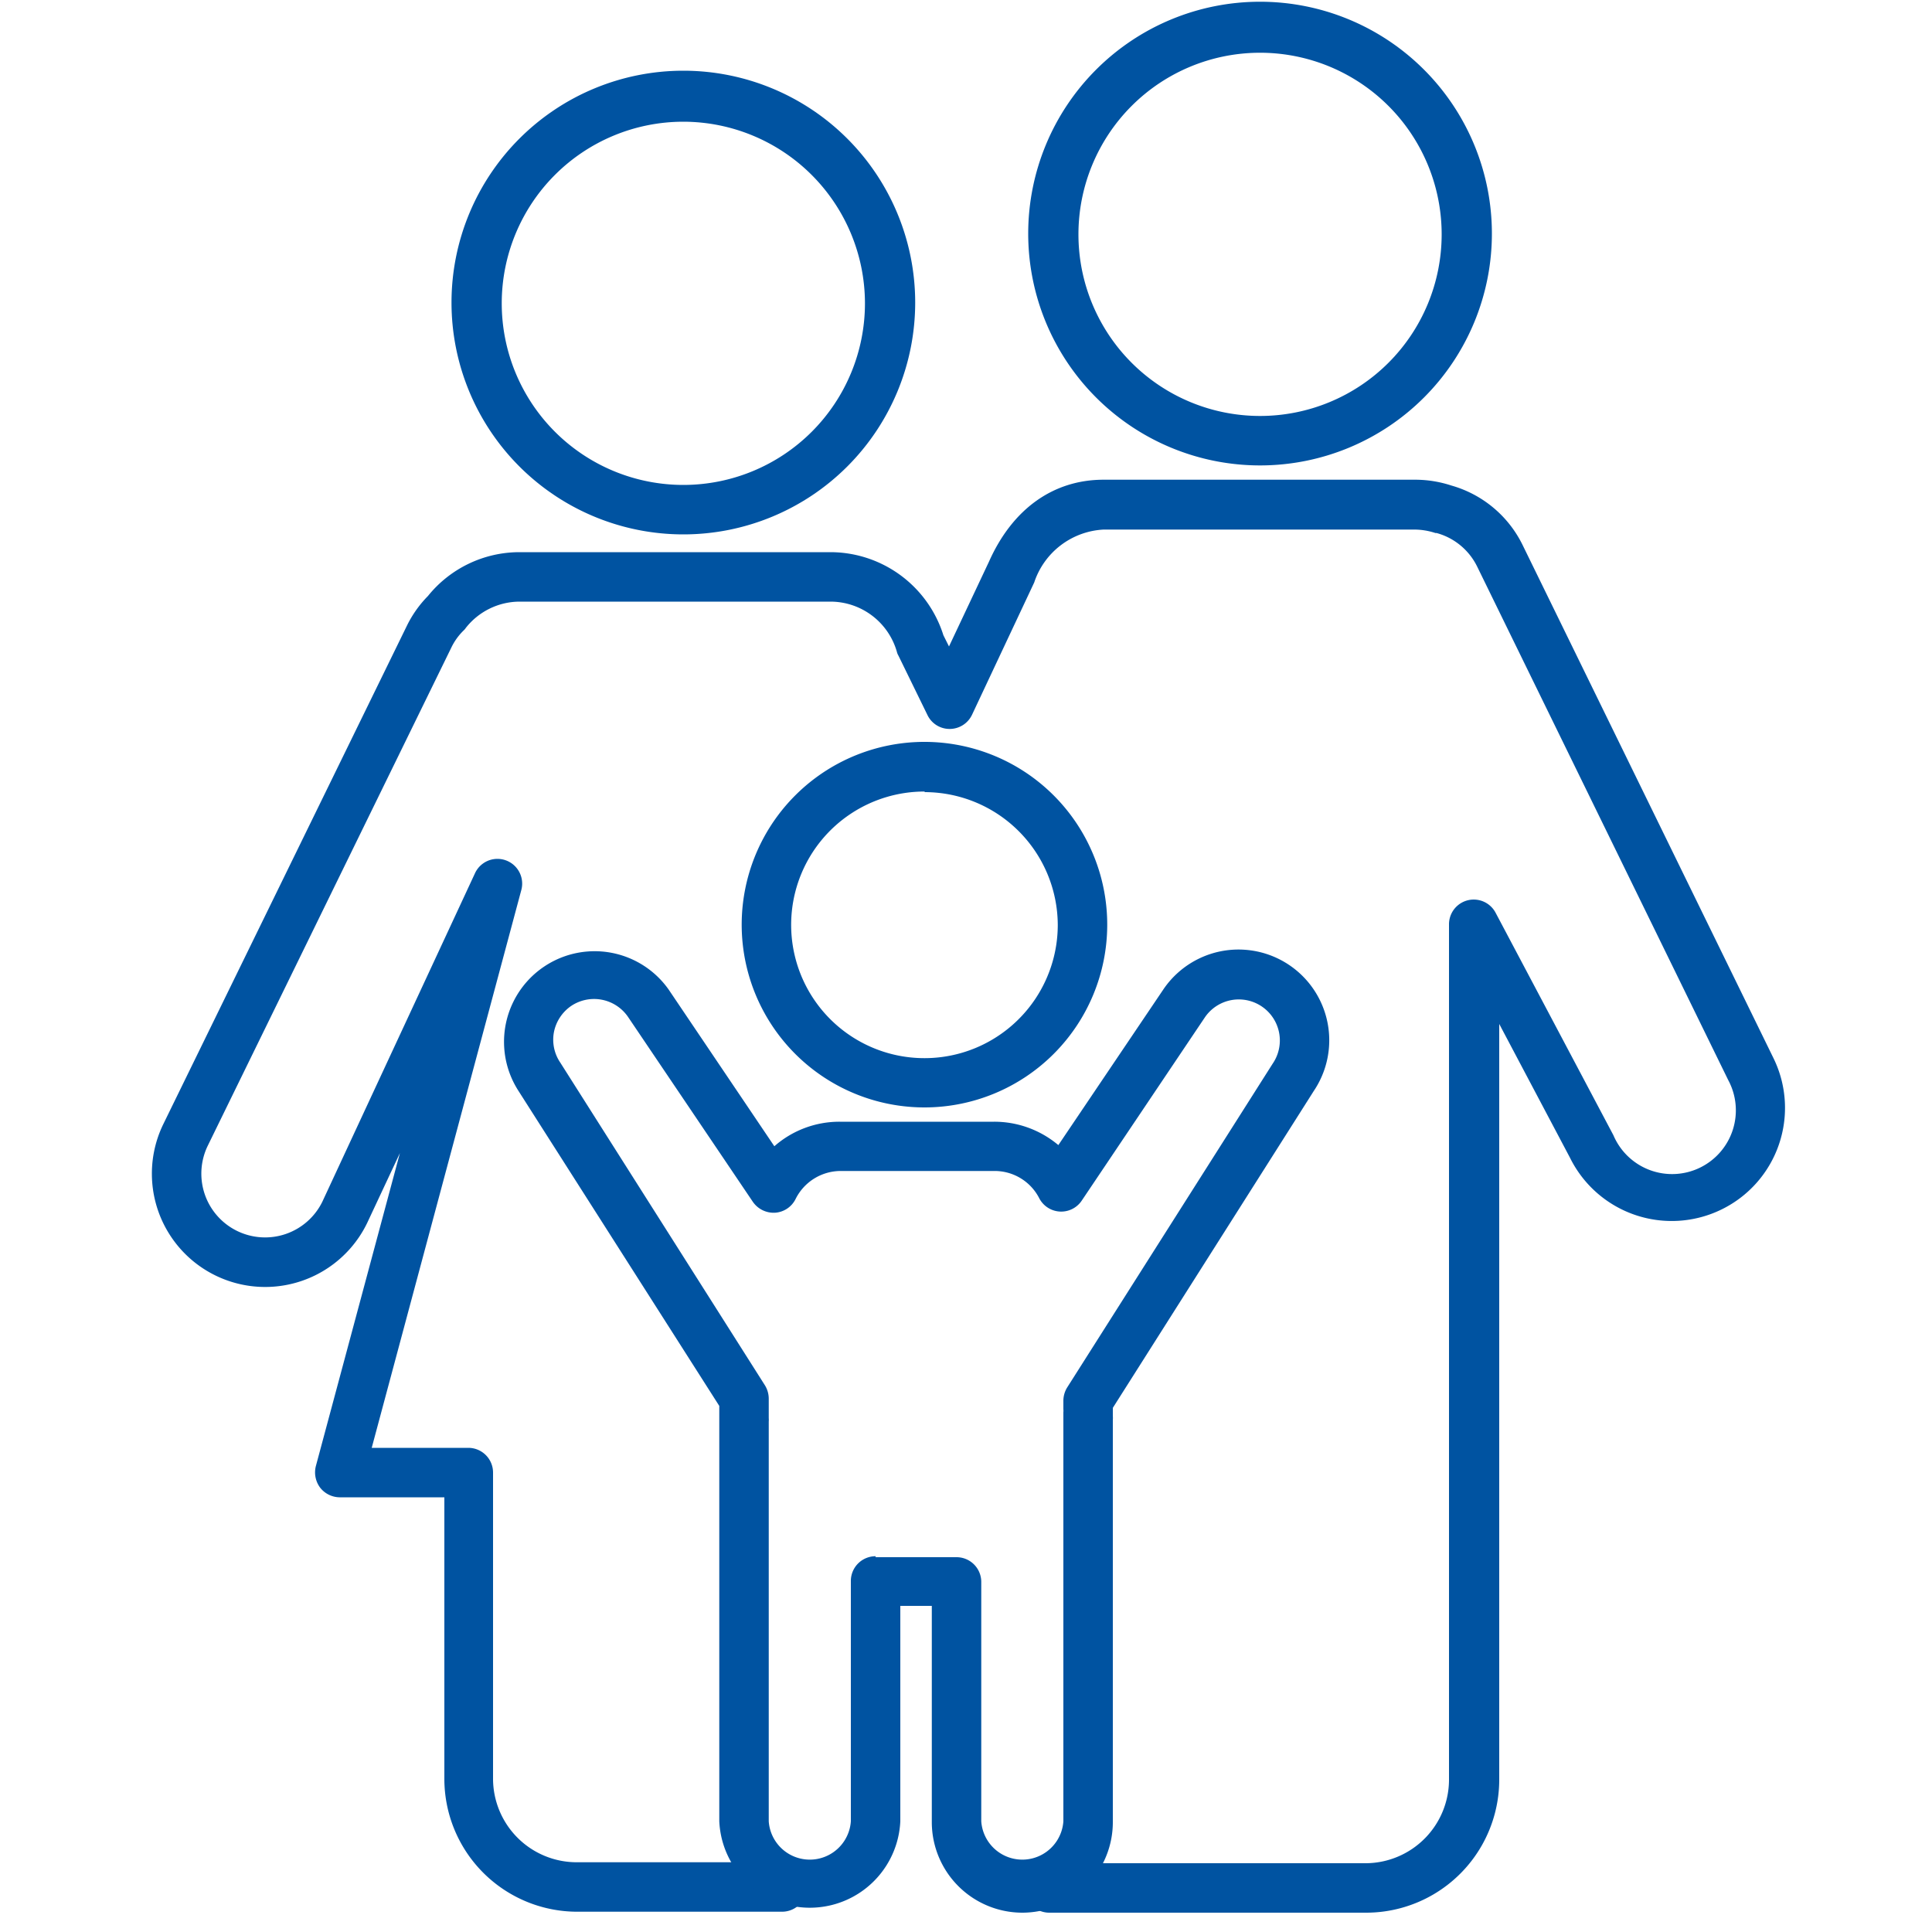<svg id="Layer_1" data-name="Layer 1" xmlns="http://www.w3.org/2000/svg" viewBox="0 0 100 100"><defs><style>.cls-1{fill:#0053a1;}</style></defs><title>PRYMERA WEB FINAL 1 CORRECCIONES</title><path class="cls-1" d="M35.37,27.66a12,12,0,1,1,12-12A12,12,0,0,1,35.37,27.66Zm0-21.36a9.4,9.4,0,1,0,9.4,9.4A9.41,9.41,0,0,0,35.37,6.3Z"/><path class="cls-1" d="M65.22,24.09a12,12,0,1,1,12-12A12,12,0,0,1,65.22,24.09Zm0-21.36a9.4,9.4,0,1,0,9.4,9.4A9.4,9.4,0,0,0,65.22,2.73Z"/><path class="cls-1" d="M70.72,99H54.31a1.28,1.28,0,0,1,0-2.56H70.72A4.33,4.33,0,0,0,75,92.07V47.83a1.28,1.28,0,0,1,2.41-.59l6.1,11.52a3.3,3.3,0,1,0,5.94-2.86l-13-26.59a3.31,3.31,0,0,0-2.09-1.72h-.06a3.53,3.53,0,0,0-1.11-.18H57.13a4,4,0,0,0-3.6,2.74L50.31,37a1.28,1.28,0,0,1-1.15.73h0A1.27,1.27,0,0,1,48,37l-1.5-3.07a.7.7,0,0,1-.08-.2A3.58,3.58,0,0,0,43,31.14H26.89a3.56,3.56,0,0,0-2.78,1.36.63.63,0,0,1-.1.12,3.13,3.13,0,0,0-.65.9L10.75,59.31a3.31,3.31,0,0,0-.15,2.51,3.3,3.3,0,0,0,6.08.39l7.9-17a1.28,1.28,0,0,1,2.4.87L19.24,74.94h5a1.28,1.28,0,0,1,1.28,1.28V92.07a4.33,4.33,0,0,0,4.32,4.32H40.48a1.28,1.28,0,1,1,0,2.56H29.83A6.88,6.88,0,0,1,23,92.07V77.5H17.57a1.3,1.3,0,0,1-1-.5,1.32,1.32,0,0,1-.22-1.12l4.35-16.2L19,63.31A5.86,5.86,0,1,1,8.45,58.19l12.61-25.8a5.83,5.83,0,0,1,1.09-1.54,6.09,6.09,0,0,1,4.74-2.27H43a6.14,6.14,0,0,1,5.83,4.3l.29.58,2.07-4.39c1.21-2.72,3.32-4.24,5.93-4.24H73.24a6,6,0,0,1,1.88.3,5.89,5.89,0,0,1,3.68,3.06l13,26.59a5.85,5.85,0,0,1-2.69,7.82,5.87,5.87,0,0,1-7.85-2.68L77.6,53V92.07A6.89,6.89,0,0,1,70.72,99Z"/><path class="cls-1" d="M47.86,57.32a9.46,9.46,0,1,1,9.45-9.45A9.46,9.46,0,0,1,47.86,57.32Zm0-16.35a6.9,6.9,0,1,0,6.89,6.9A6.9,6.9,0,0,0,47.86,41Z"/><path class="cls-1" d="M52.92,99a4.69,4.69,0,0,1-4.69-4.68V83.12H46.6V94.27a4.69,4.69,0,0,1-9.37,0V73.52c0-.08,0-.15,0-.23h0c0-.11,0-.23,0-.34v-.18L26.82,56.44a4.69,4.69,0,0,1,7.79-5.22l5.47,8.11a5.1,5.1,0,0,1,3.38-1.27h8a5.15,5.15,0,0,1,3.32,1.21l5.43-8.05A4.69,4.69,0,0,1,68,56.47L57.6,72.87v.07c0,.11,0,.23,0,.34v0a1.48,1.48,0,0,1,0,.22V94.27A4.69,4.69,0,0,1,52.92,99Zm-7.6-18.4h4.19a1.28,1.28,0,0,1,1.28,1.29V94.27a2.13,2.13,0,0,0,4.25,0V73.58c0-.07,0-.12,0-.18v-.3a.86.86,0,0,0,0-.16V72.5a1.32,1.32,0,0,1,.2-.69L65.87,55.06a2.12,2.12,0,1,0-3.5-2.41L56,62.13A1.28,1.28,0,0,1,53.78,62a2.59,2.59,0,0,0-2.29-1.39h-8a2.61,2.61,0,0,0-2.31,1.45,1.28,1.28,0,0,1-1.06.71,1.31,1.31,0,0,1-1.15-.56l-6.46-9.57a2.13,2.13,0,0,0-2.95-.57,2.15,2.15,0,0,0-.89,1.36A2.11,2.11,0,0,0,29,55L39.59,71.7a1.32,1.32,0,0,1,.2.69v.55s0,.11,0,.17v.29a1.1,1.1,0,0,1,0,.18V94.27a2.13,2.13,0,0,0,4.25,0V81.84A1.28,1.28,0,0,1,45.32,80.55Zm9.73-6.94Z"/></svg>